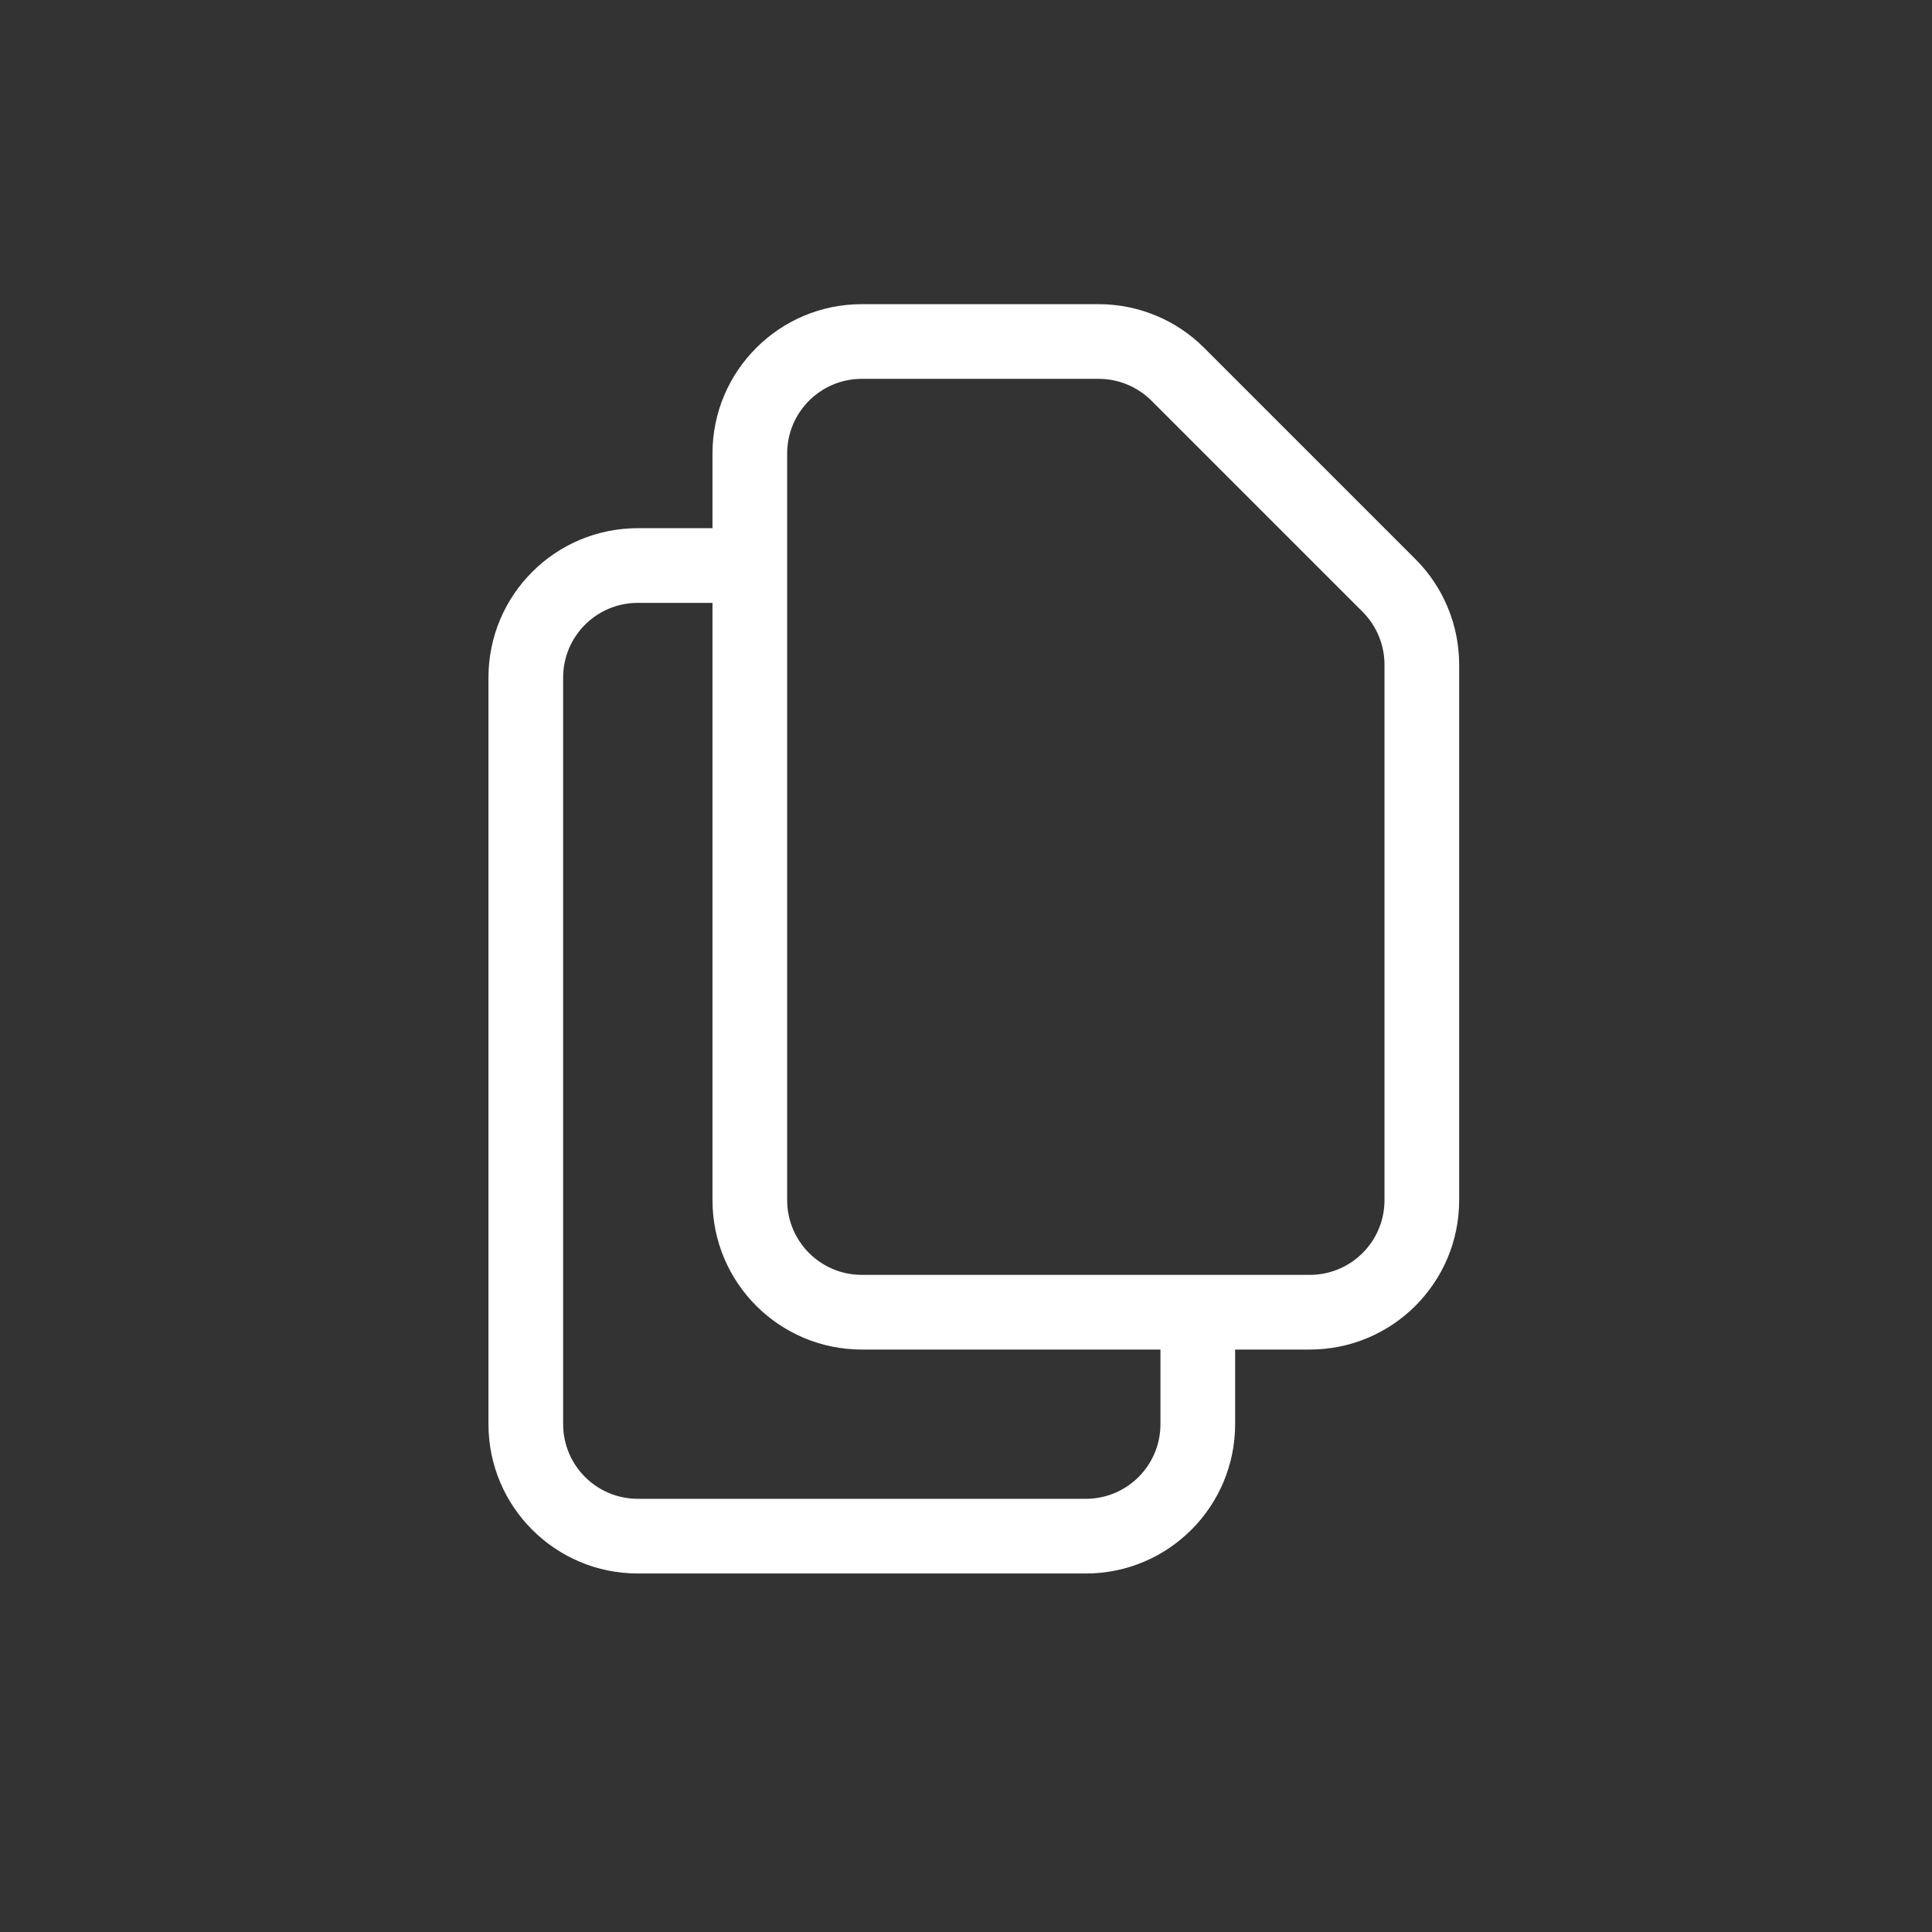 <svg width="23" height="23" viewBox="0 0 23 23" fill="none" xmlns="http://www.w3.org/2000/svg">
<rect x="0" y="0" width="23" height="23" fill="#333333" stroke="none"/>
<g clip-path="url(#clip0_790_4437)">
<path fill-rule="evenodd" clip-rule="evenodd" d="M10.26 4.51H13.079C13.315 4.51 13.541 4.604 13.708 4.77L16.222 7.284C16.388 7.451 16.482 7.677 16.482 7.913V14.288C16.482 14.779 16.084 15.177 15.593 15.177H10.26C9.769 15.177 9.371 14.779 9.371 14.288V5.399C9.371 4.908 9.769 4.51 10.26 4.51ZM8.482 5.399C8.482 4.417 9.278 3.621 10.26 3.621H13.079C13.55 3.621 14.003 3.808 14.336 4.142L16.85 6.656C17.184 6.989 17.371 7.442 17.371 7.913V14.288C17.371 15.27 16.575 16.066 15.593 16.066H14.704V16.954C14.704 17.936 13.908 18.732 12.927 18.732H7.593C6.611 18.732 5.815 17.936 5.815 16.954V8.066C5.815 7.084 6.611 6.288 7.593 6.288H8.482V5.399ZM8.482 7.177H7.593C7.102 7.177 6.704 7.575 6.704 8.066V16.954C6.704 17.445 7.102 17.843 7.593 17.843H12.927C13.418 17.843 13.815 17.445 13.815 16.954V16.066H10.26C9.278 16.066 8.482 15.27 8.482 14.288V7.177Z" fill="white"/>
</g>
<defs>
<clipPath id="clip0_790_4437">
<rect width="22.222" height="22.222" fill="white" transform="translate(0.481 0.066)"/>
</clipPath>
</defs>
</svg>
